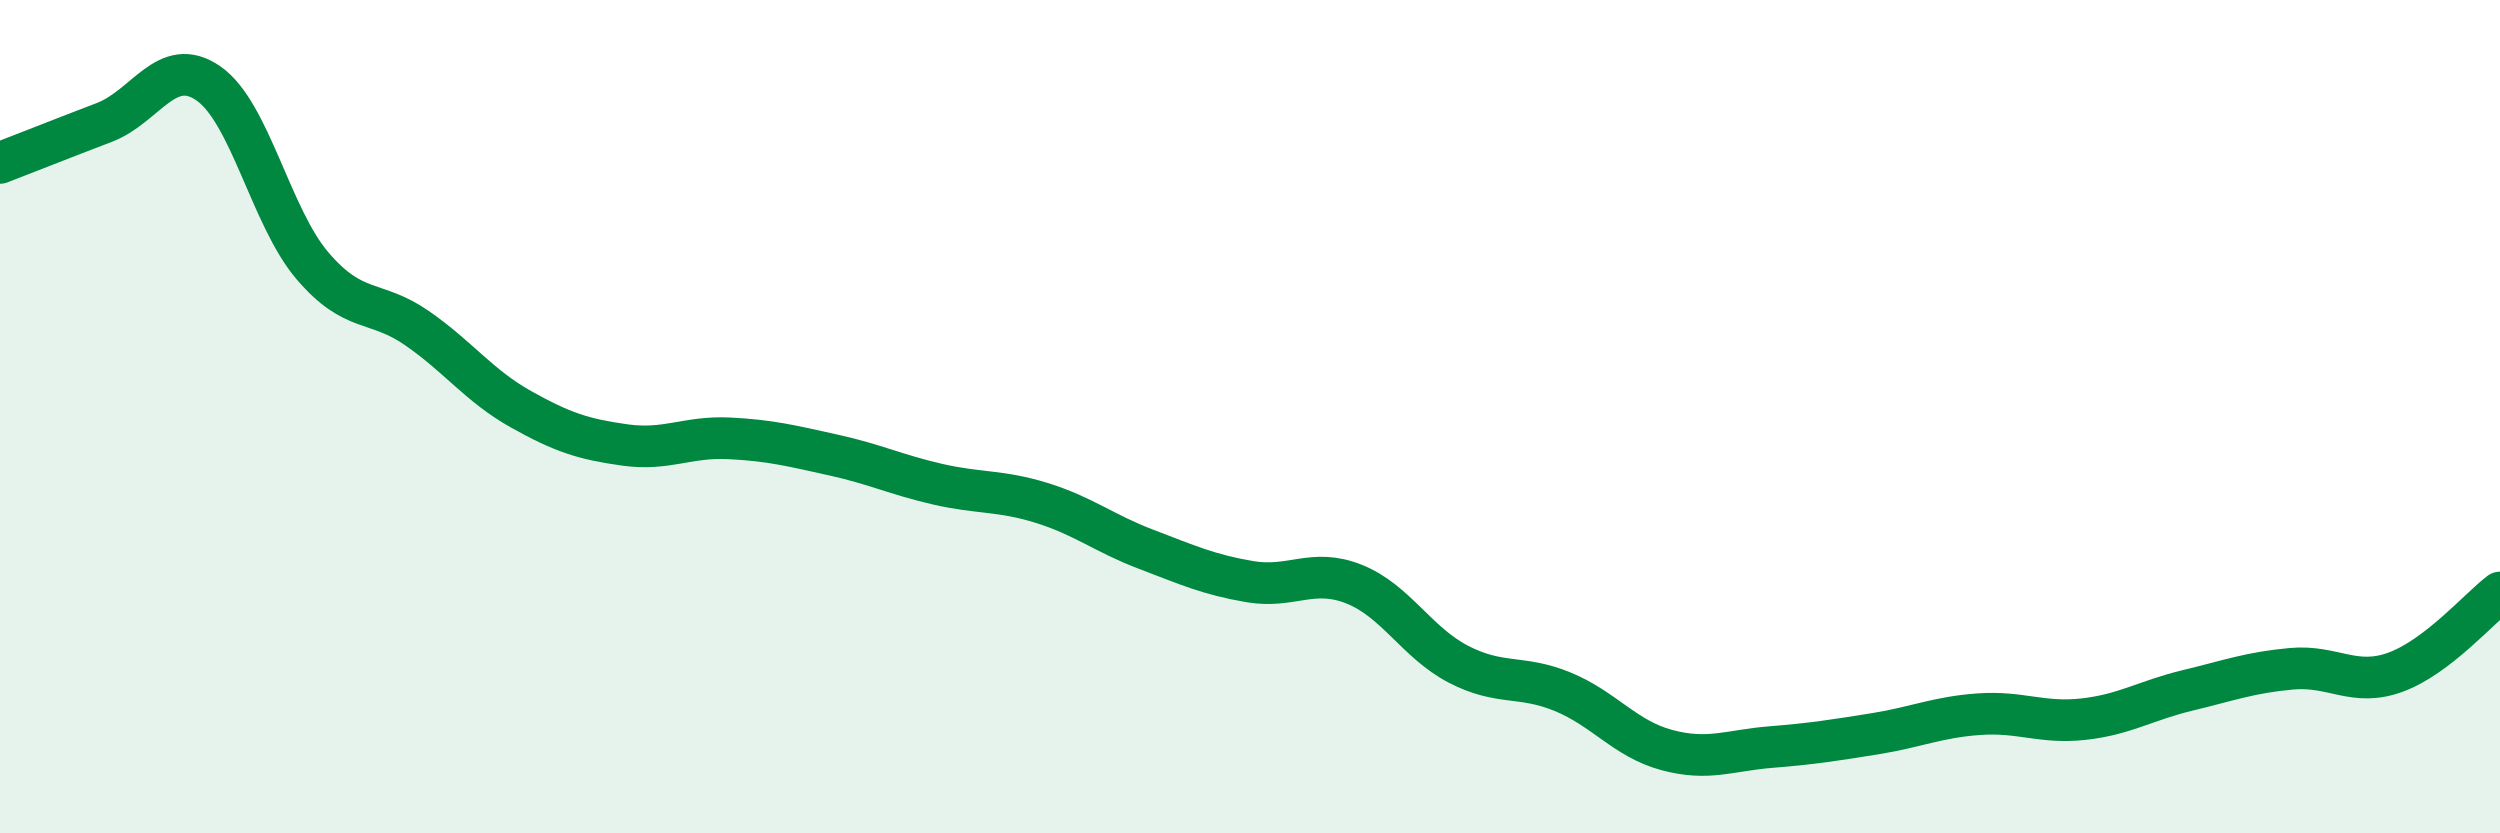 
    <svg width="60" height="20" viewBox="0 0 60 20" xmlns="http://www.w3.org/2000/svg">
      <path
        d="M 0,3.91 C 0.5,3.72 1.5,3.32 2.5,2.94 C 3.5,2.56 4,1.31 5,2 C 6,2.69 6.5,5.21 7.5,6.38 C 8.5,7.55 9,7.18 10,7.87 C 11,8.56 11.5,9.26 12.5,9.82 C 13.5,10.38 14,10.54 15,10.68 C 16,10.82 16.5,10.47 17.5,10.52 C 18.5,10.57 19,10.7 20,10.92 C 21,11.14 21.5,11.39 22.5,11.62 C 23.5,11.85 24,11.76 25,12.07 C 26,12.38 26.5,12.8 27.5,13.18 C 28.5,13.56 29,13.79 30,13.96 C 31,14.13 31.5,13.62 32.5,14.02 C 33.5,14.42 34,15.42 35,15.94 C 36,16.46 36.5,16.19 37.5,16.6 C 38.5,17.01 39,17.73 40,18 C 41,18.27 41.5,18.01 42.5,17.93 C 43.5,17.85 44,17.77 45,17.61 C 46,17.45 46.5,17.21 47.5,17.14 C 48.5,17.07 49,17.37 50,17.26 C 51,17.15 51.5,16.81 52.5,16.57 C 53.5,16.33 54,16.14 55,16.05 C 56,15.96 56.5,16.5 57.5,16.13 C 58.5,15.76 59.5,14.6 60,14.22L60 20L0 20Z"
        fill="#008740"
        opacity="0.1"
        stroke-linecap="round"
        stroke-linejoin="round"
      />
      <path
        d="M 0,3.91 C 0.5,3.72 1.5,3.32 2.5,2.94 C 3.5,2.56 4,1.31 5,2 C 6,2.69 6.5,5.21 7.5,6.38 C 8.5,7.55 9,7.18 10,7.87 C 11,8.56 11.5,9.26 12.5,9.82 C 13.5,10.38 14,10.54 15,10.68 C 16,10.82 16.5,10.47 17.5,10.52 C 18.5,10.57 19,10.7 20,10.92 C 21,11.14 21.5,11.39 22.5,11.62 C 23.5,11.85 24,11.76 25,12.07 C 26,12.38 26.5,12.8 27.5,13.18 C 28.5,13.56 29,13.79 30,13.96 C 31,14.13 31.5,13.62 32.5,14.02 C 33.5,14.42 34,15.42 35,15.94 C 36,16.46 36.5,16.19 37.5,16.6 C 38.5,17.01 39,17.73 40,18 C 41,18.27 41.5,18.01 42.5,17.93 C 43.5,17.85 44,17.77 45,17.61 C 46,17.45 46.5,17.21 47.5,17.14 C 48.5,17.07 49,17.37 50,17.26 C 51,17.15 51.5,16.81 52.5,16.57 C 53.5,16.33 54,16.14 55,16.05 C 56,15.96 56.5,16.5 57.5,16.13 C 58.5,15.76 59.5,14.6 60,14.22"
        stroke="#008740"
        stroke-width="1"
        fill="none"
        stroke-linecap="round"
        stroke-linejoin="round"
      />
    </svg>
  